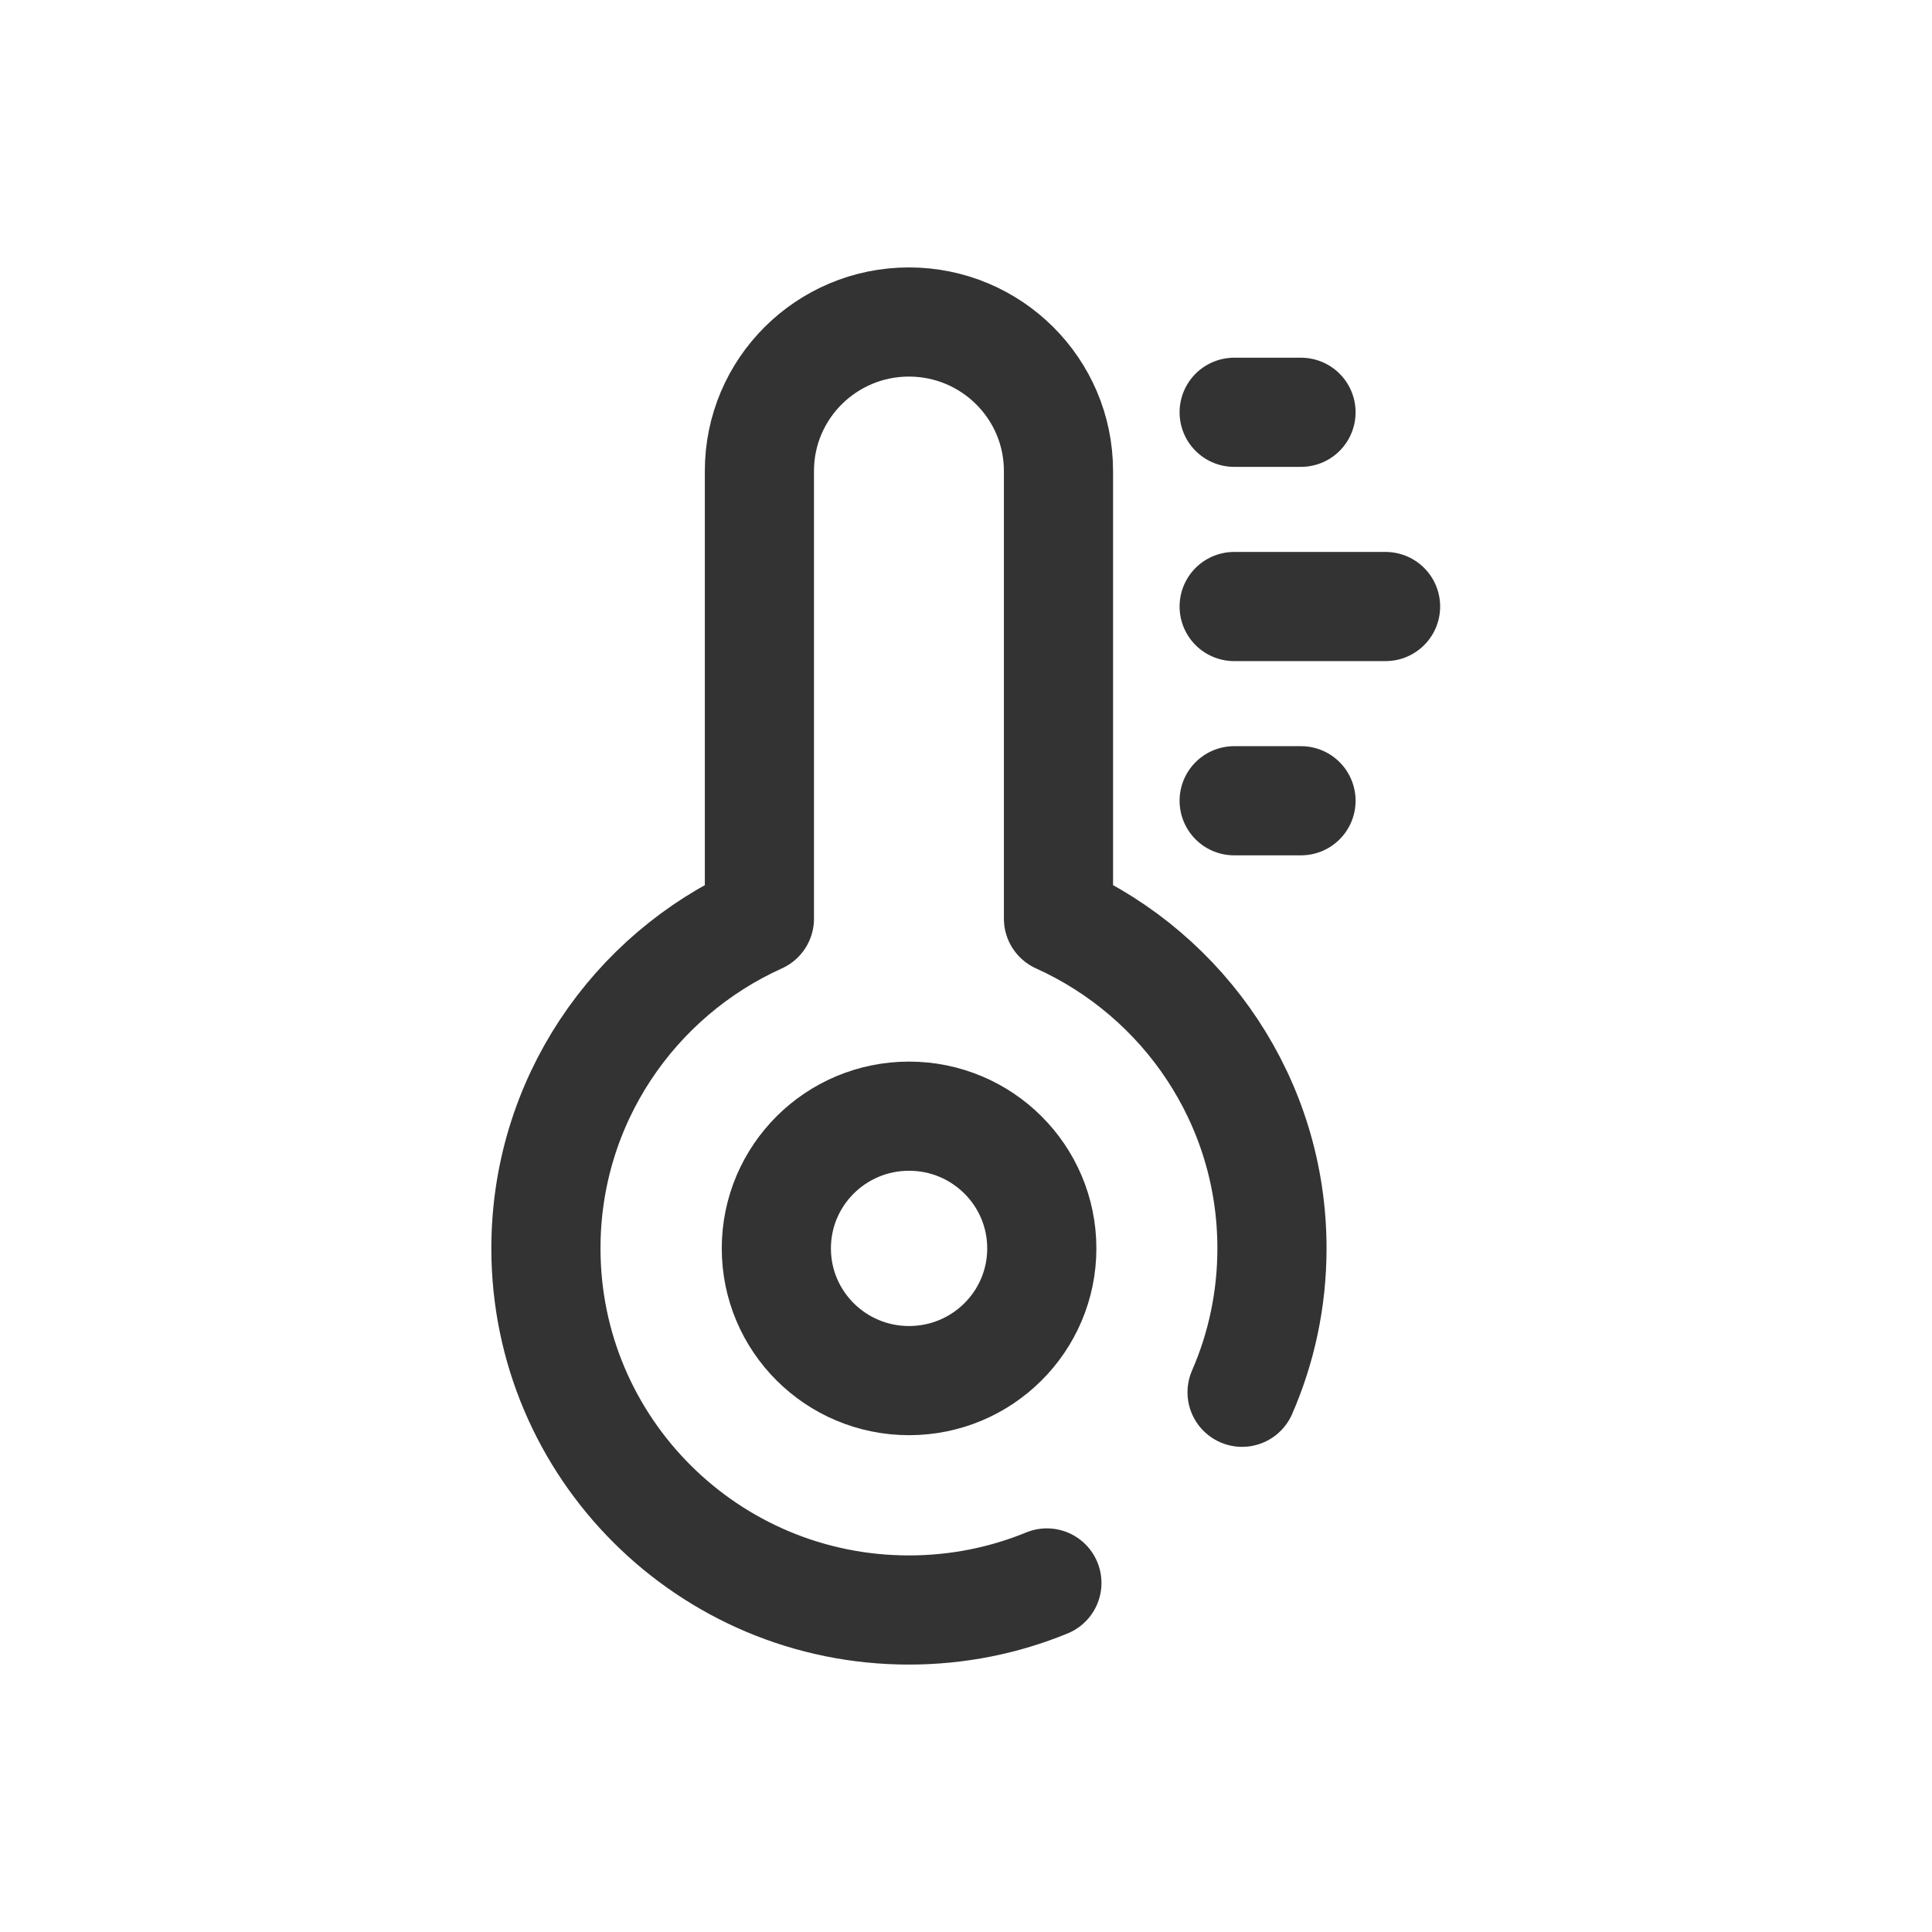 <svg width="30" height="30" viewBox="0 0 30 30" fill="none" xmlns="http://www.w3.org/2000/svg">
<path d="M14.116 21.438C15.254 21.438 16.177 20.519 16.177 19.385C16.177 18.251 15.254 17.332 14.116 17.332C12.977 17.332 12.055 18.251 12.055 19.385C12.055 20.519 12.977 21.438 14.116 21.438Z" stroke="#333333" stroke-width="1.695" stroke-miterlimit="10" stroke-linecap="round" stroke-linejoin="round"/>
<path d="M19.164 6.402H20.202" stroke="#333333" stroke-width="1.695" stroke-miterlimit="10" stroke-linecap="round" stroke-linejoin="round"/>
<path d="M19.164 9.418H21.515" stroke="#333333" stroke-width="1.695" stroke-miterlimit="10" stroke-linecap="round" stroke-linejoin="round"/>
<path d="M19.164 12.434H20.202" stroke="#333333" stroke-width="1.695" stroke-miterlimit="10" stroke-linecap="round" stroke-linejoin="round"/>
<path d="M19.287 21.619C19.586 20.934 19.751 20.178 19.751 19.384C19.751 17.107 18.391 15.147 16.436 14.265V7.313C16.436 6.036 15.396 5 14.114 5C12.832 5 11.792 6.036 11.792 7.313V14.265C9.837 15.147 8.477 17.107 8.477 19.384C8.477 22.486 11.001 25 14.114 25C14.872 25 15.596 24.851 16.256 24.58" stroke="#333333" stroke-width="1.695" stroke-miterlimit="10" stroke-linecap="round" stroke-linejoin="round"/>
</svg>
